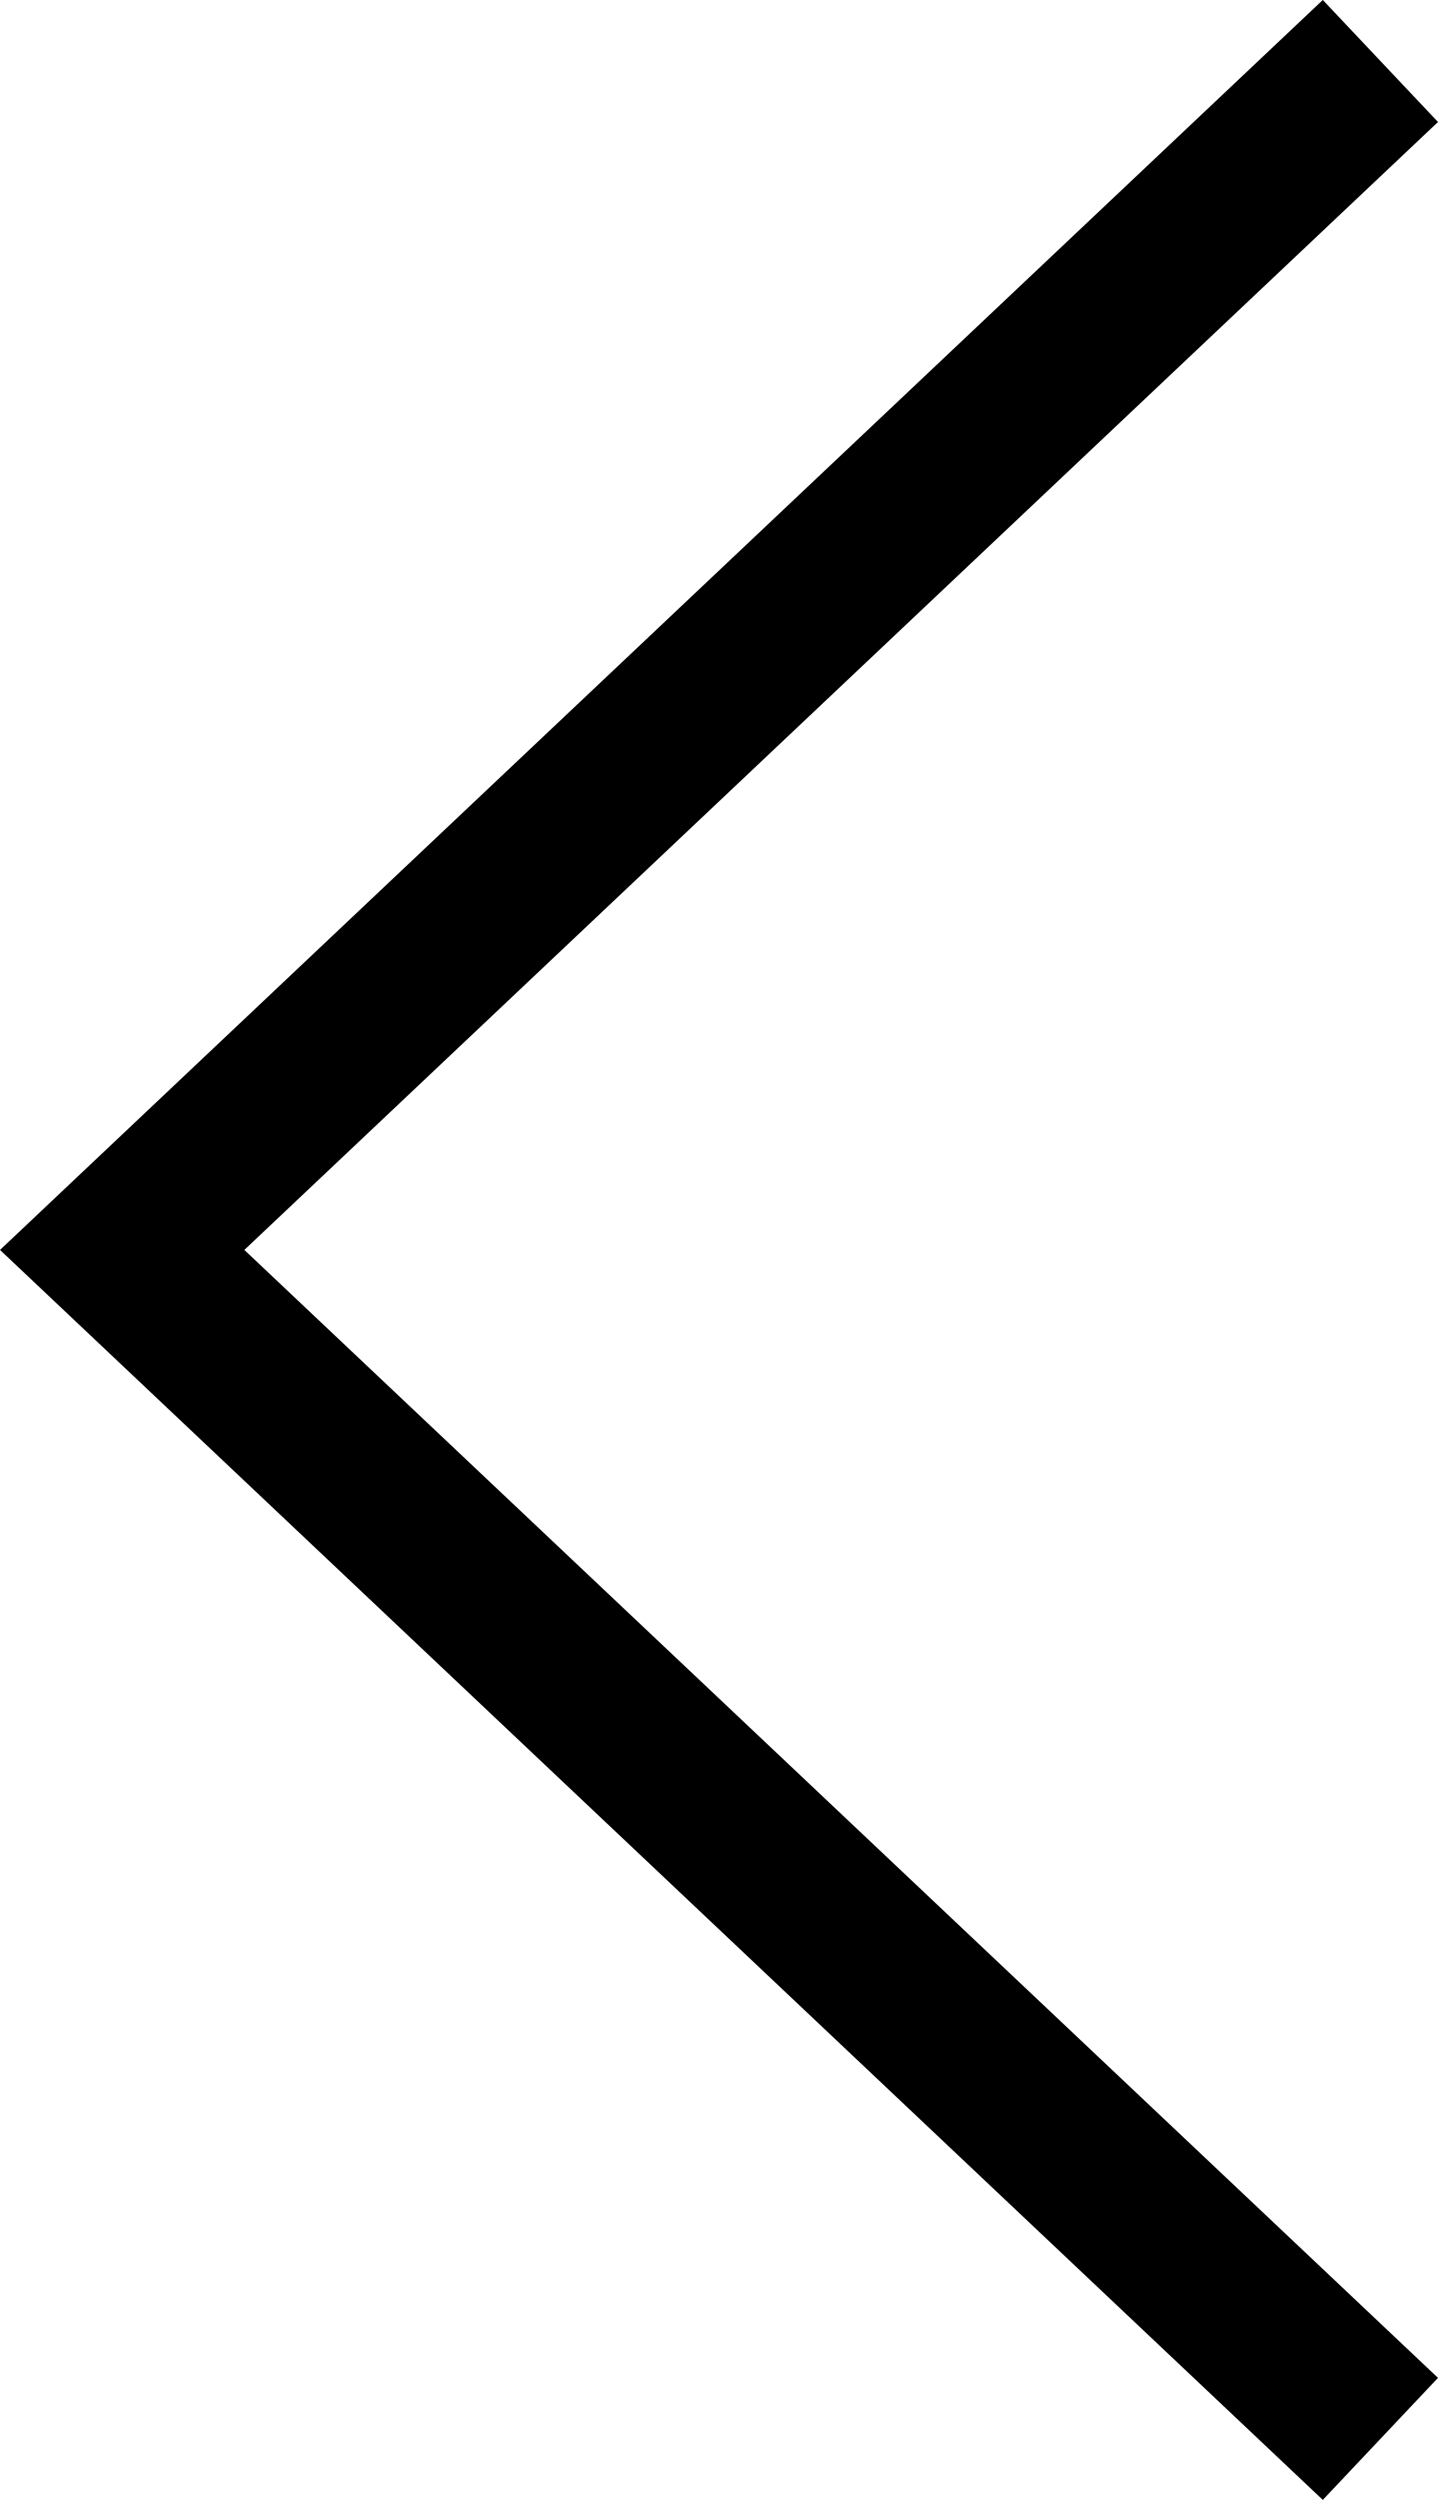 <svg xmlns="http://www.w3.org/2000/svg" width="10.286" height="17.872" viewBox="0 0 10.286 17.872">
  <path id="Path_1031" data-name="Path 1031" d="M4,0-5,8.5,4,17" transform="translate(5.874 0.436)" fill="none" stroke="#000" stroke-width="1.2"/>
</svg>
